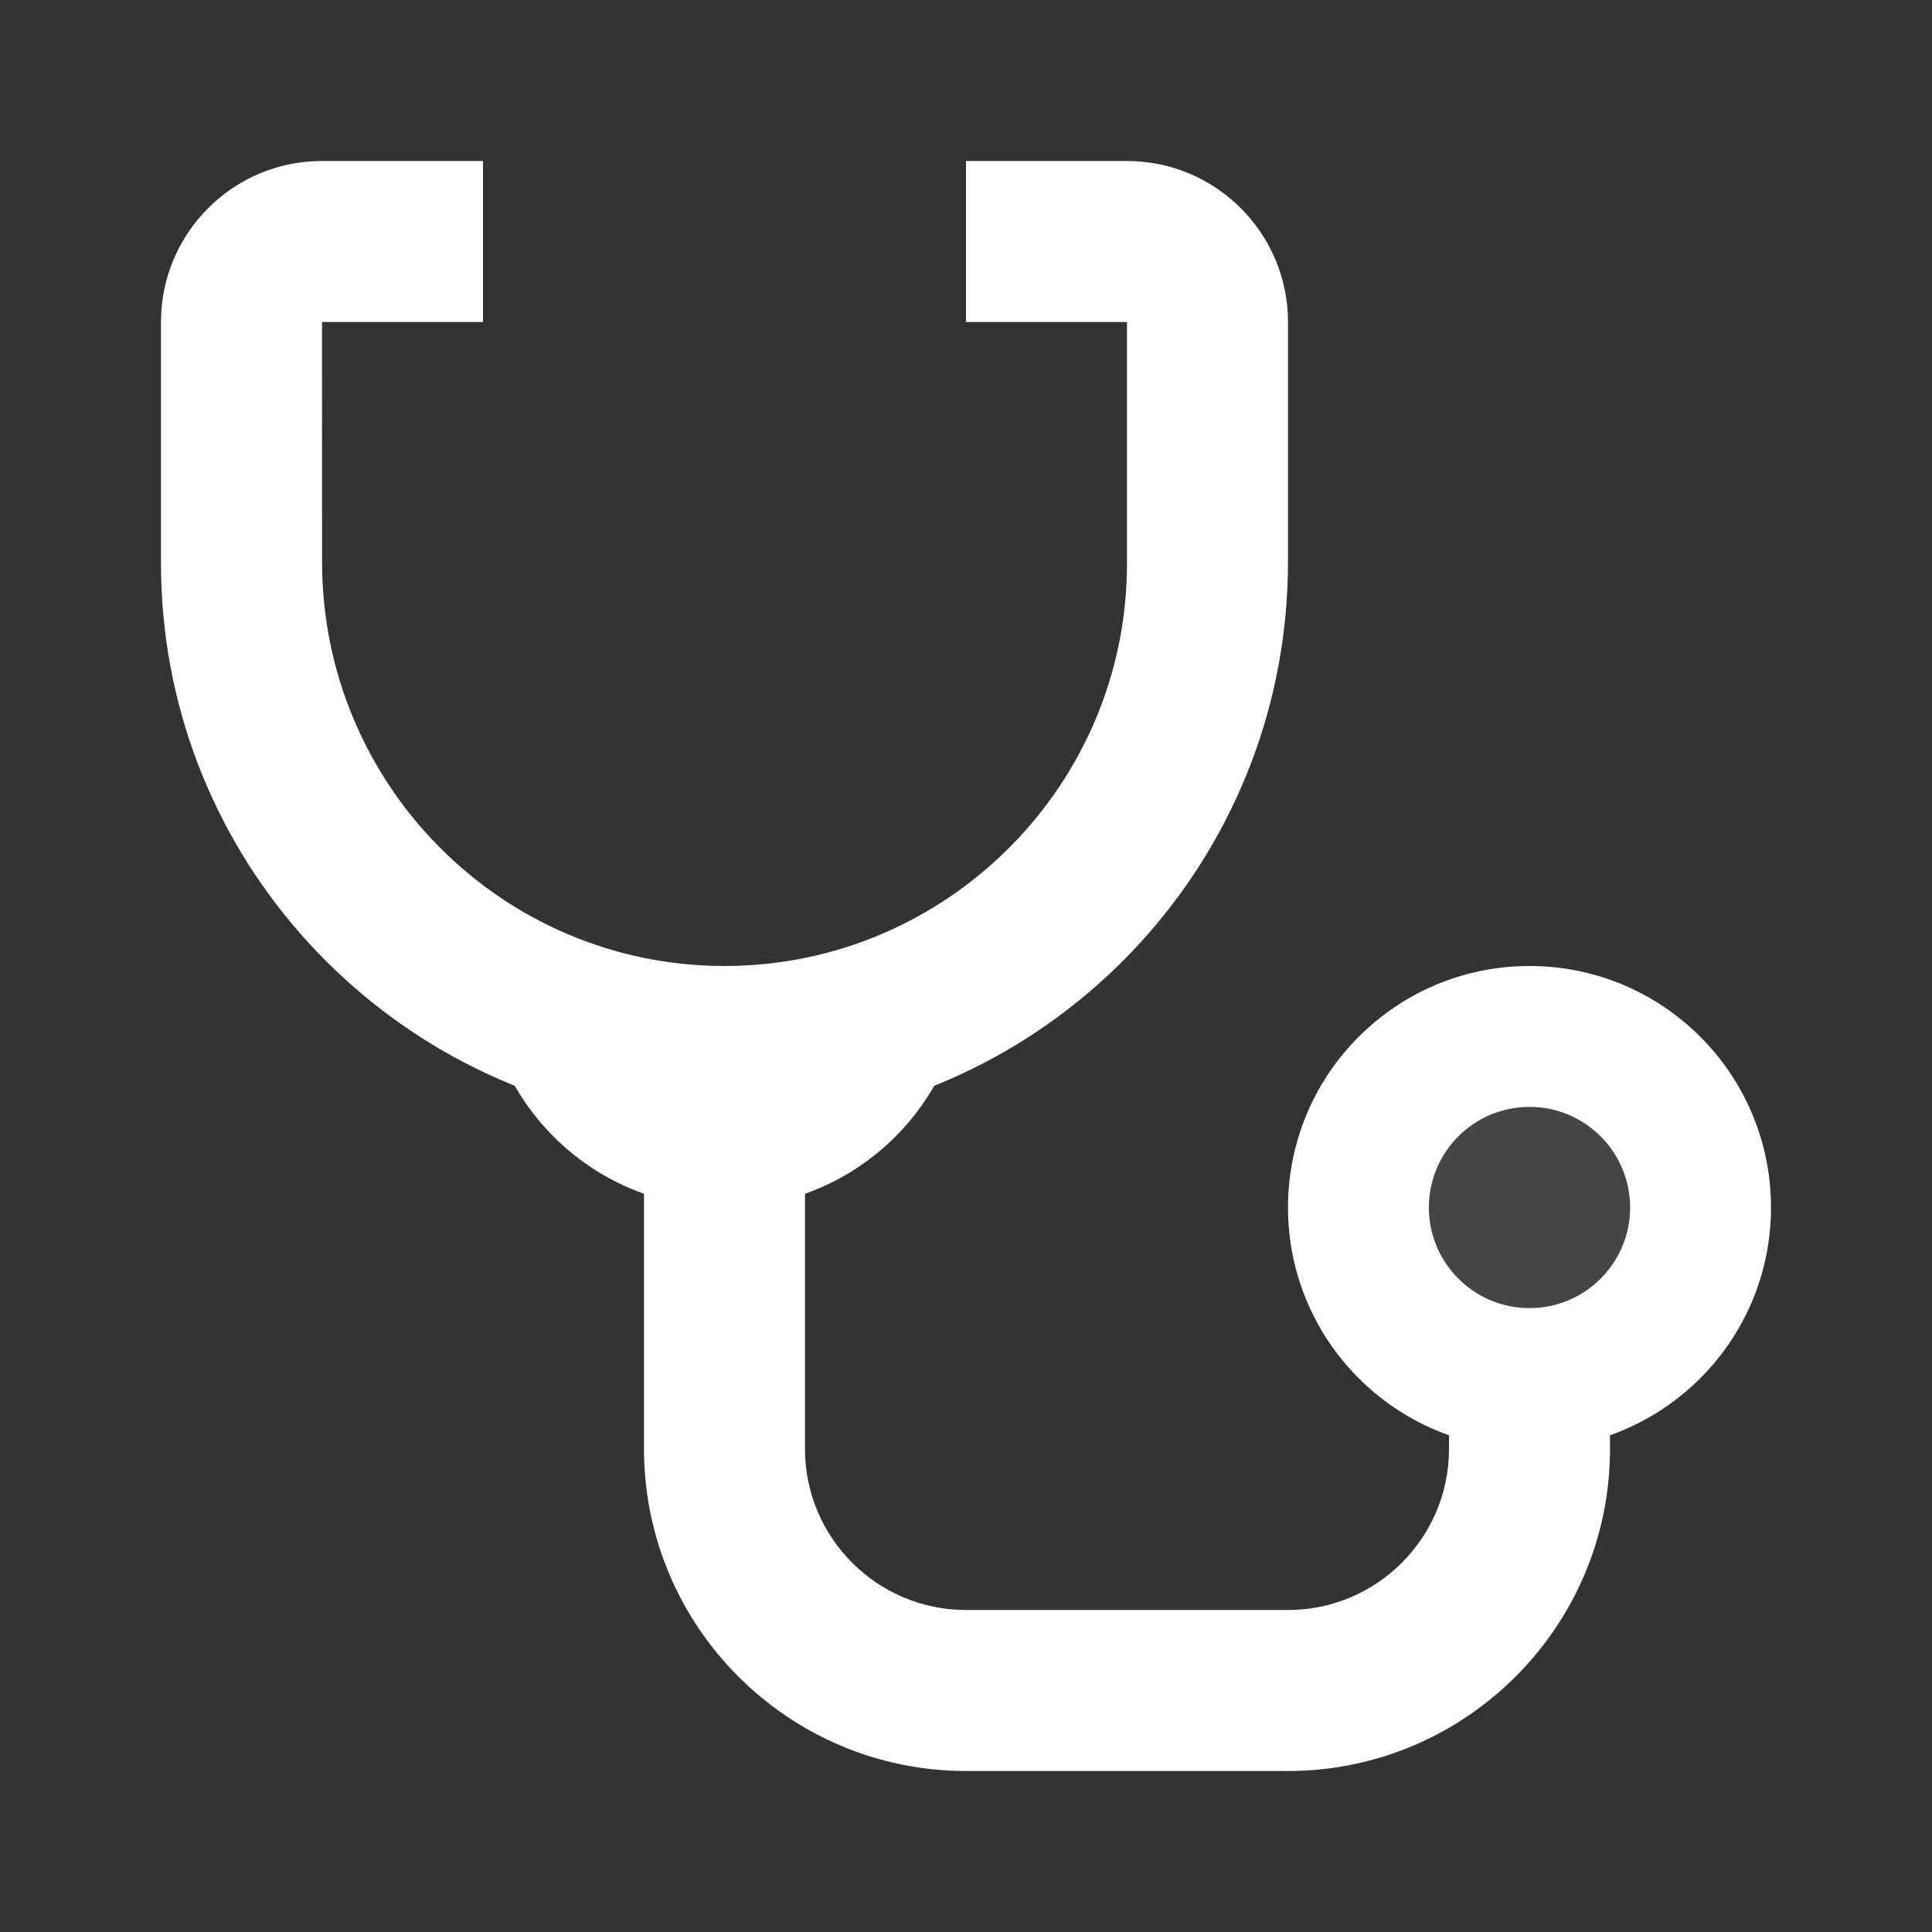 <svg width="60" height="60" viewBox="0 0 60 60" fill="none" xmlns="http://www.w3.org/2000/svg">
<rect x="0" y="0" width="60" height="60" fill="#333333" stroke="none"/>
<path d="M30 30C30 34.142 26.642 37.5 22.5 37.5C18.358 37.5 15 34.142 15 30H30Z" fill="white"/>
<path d="M47.5 30C43.358 30 40 33.358 40 37.5C40 41.642 43.358 45 47.5 45C51.642 45 55 41.642 55 37.5C55 33.358 51.642 30 47.5 30ZM47.5 40.625C45.775 40.625 44.375 39.225 44.375 37.5C44.375 35.775 45.775 34.375 47.5 34.375C49.225 34.375 50.625 35.775 50.625 37.5C50.625 39.225 49.225 40.625 47.5 40.625Z" fill="white"/>
<path d="M45 42.5V45C45 47.758 42.758 50 40 50H30C27.242 50 25 47.758 25 45V34.8C33.468 33.58 40 26.293 40 17.44V10C40 7.242 37.758 5 35 5H30V10H35V17.5C35 24.392 29.392 30 22.5 30C15.607 30 10 24.392 10.002 17.442L10 10H15V5H10C8.665 5 7.407 5.52 6.465 6.465C5.52 7.41 5 8.668 5 10V17.5C5 26.297 11.533 33.58 20 34.8V45C20 50.515 24.485 55 30 55H40C45.515 55 50 50.515 50 45V42.5H45Z" fill="white"/>
<g opacity="0.3">
<path opacity="0.3" d="M47.5 42.5C50.261 42.5 52.5 40.261 52.5 37.5C52.5 34.739 50.261 32.5 47.5 32.5C44.739 32.5 42.5 34.739 42.5 37.5C42.5 40.261 44.739 42.5 47.5 42.5Z" fill="white"/>
</g>
</svg>
